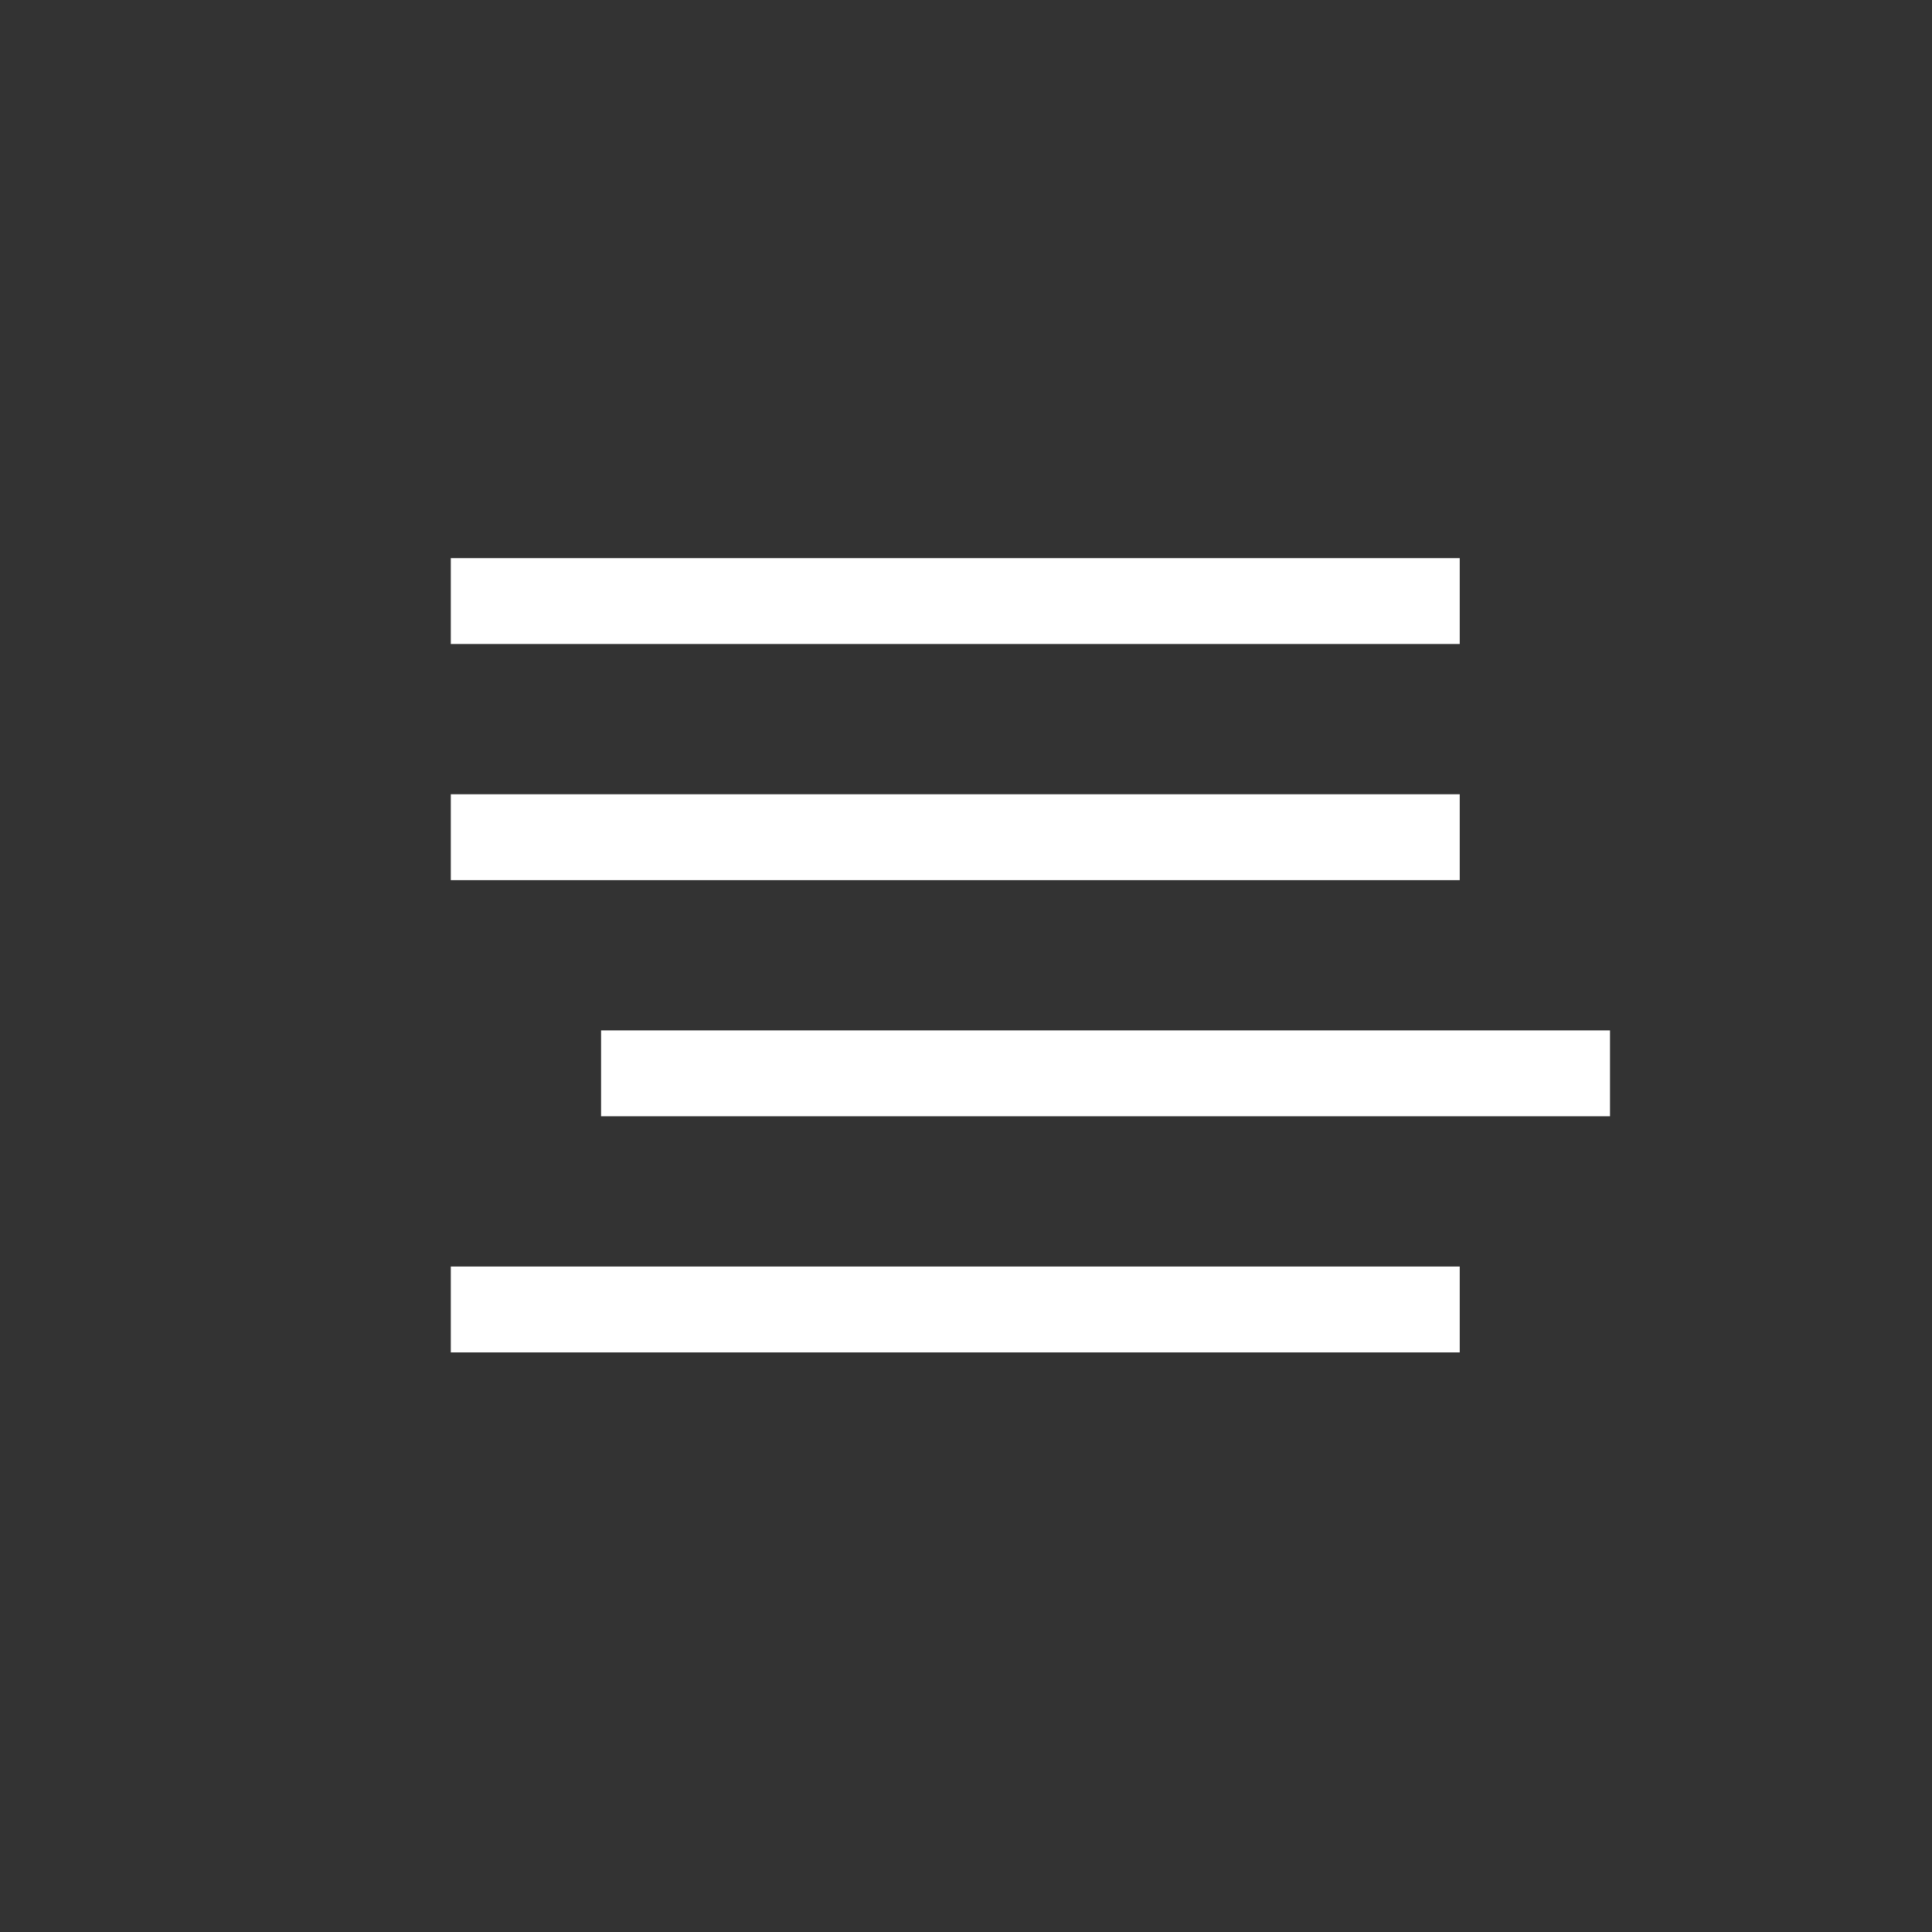 <?xml version="1.0"?>
<svg id="svg-text-analytics" viewBox="0 0 512 512" width="100" height="100" xmlns="http://www.w3.org/2000/svg"><rect x="0" y="0" width="512" height="512" fill="#333333" stroke="none"/> <path stroke="none" stroke-width="1" fill-rule="evenodd" fill="#ffffff" transform="translate(119, 147)" d="M0.467,23.667 L0.467,0.911 L267.844,0.911 L267.844,23.667 L0.467,23.667 Z M0.467,86.244 L0.467,63.489 L267.844,63.489 L267.844,86.244 L0.467,86.244 Z M40.289,148.822 L40.289,126.067 L307.667,126.067 L307.667,148.822 L40.289,148.822 Z M0.467,211.4 L0.467,188.644 L267.844,188.644 L267.844,211.4 L0.467,211.4 Z"></path> </svg>